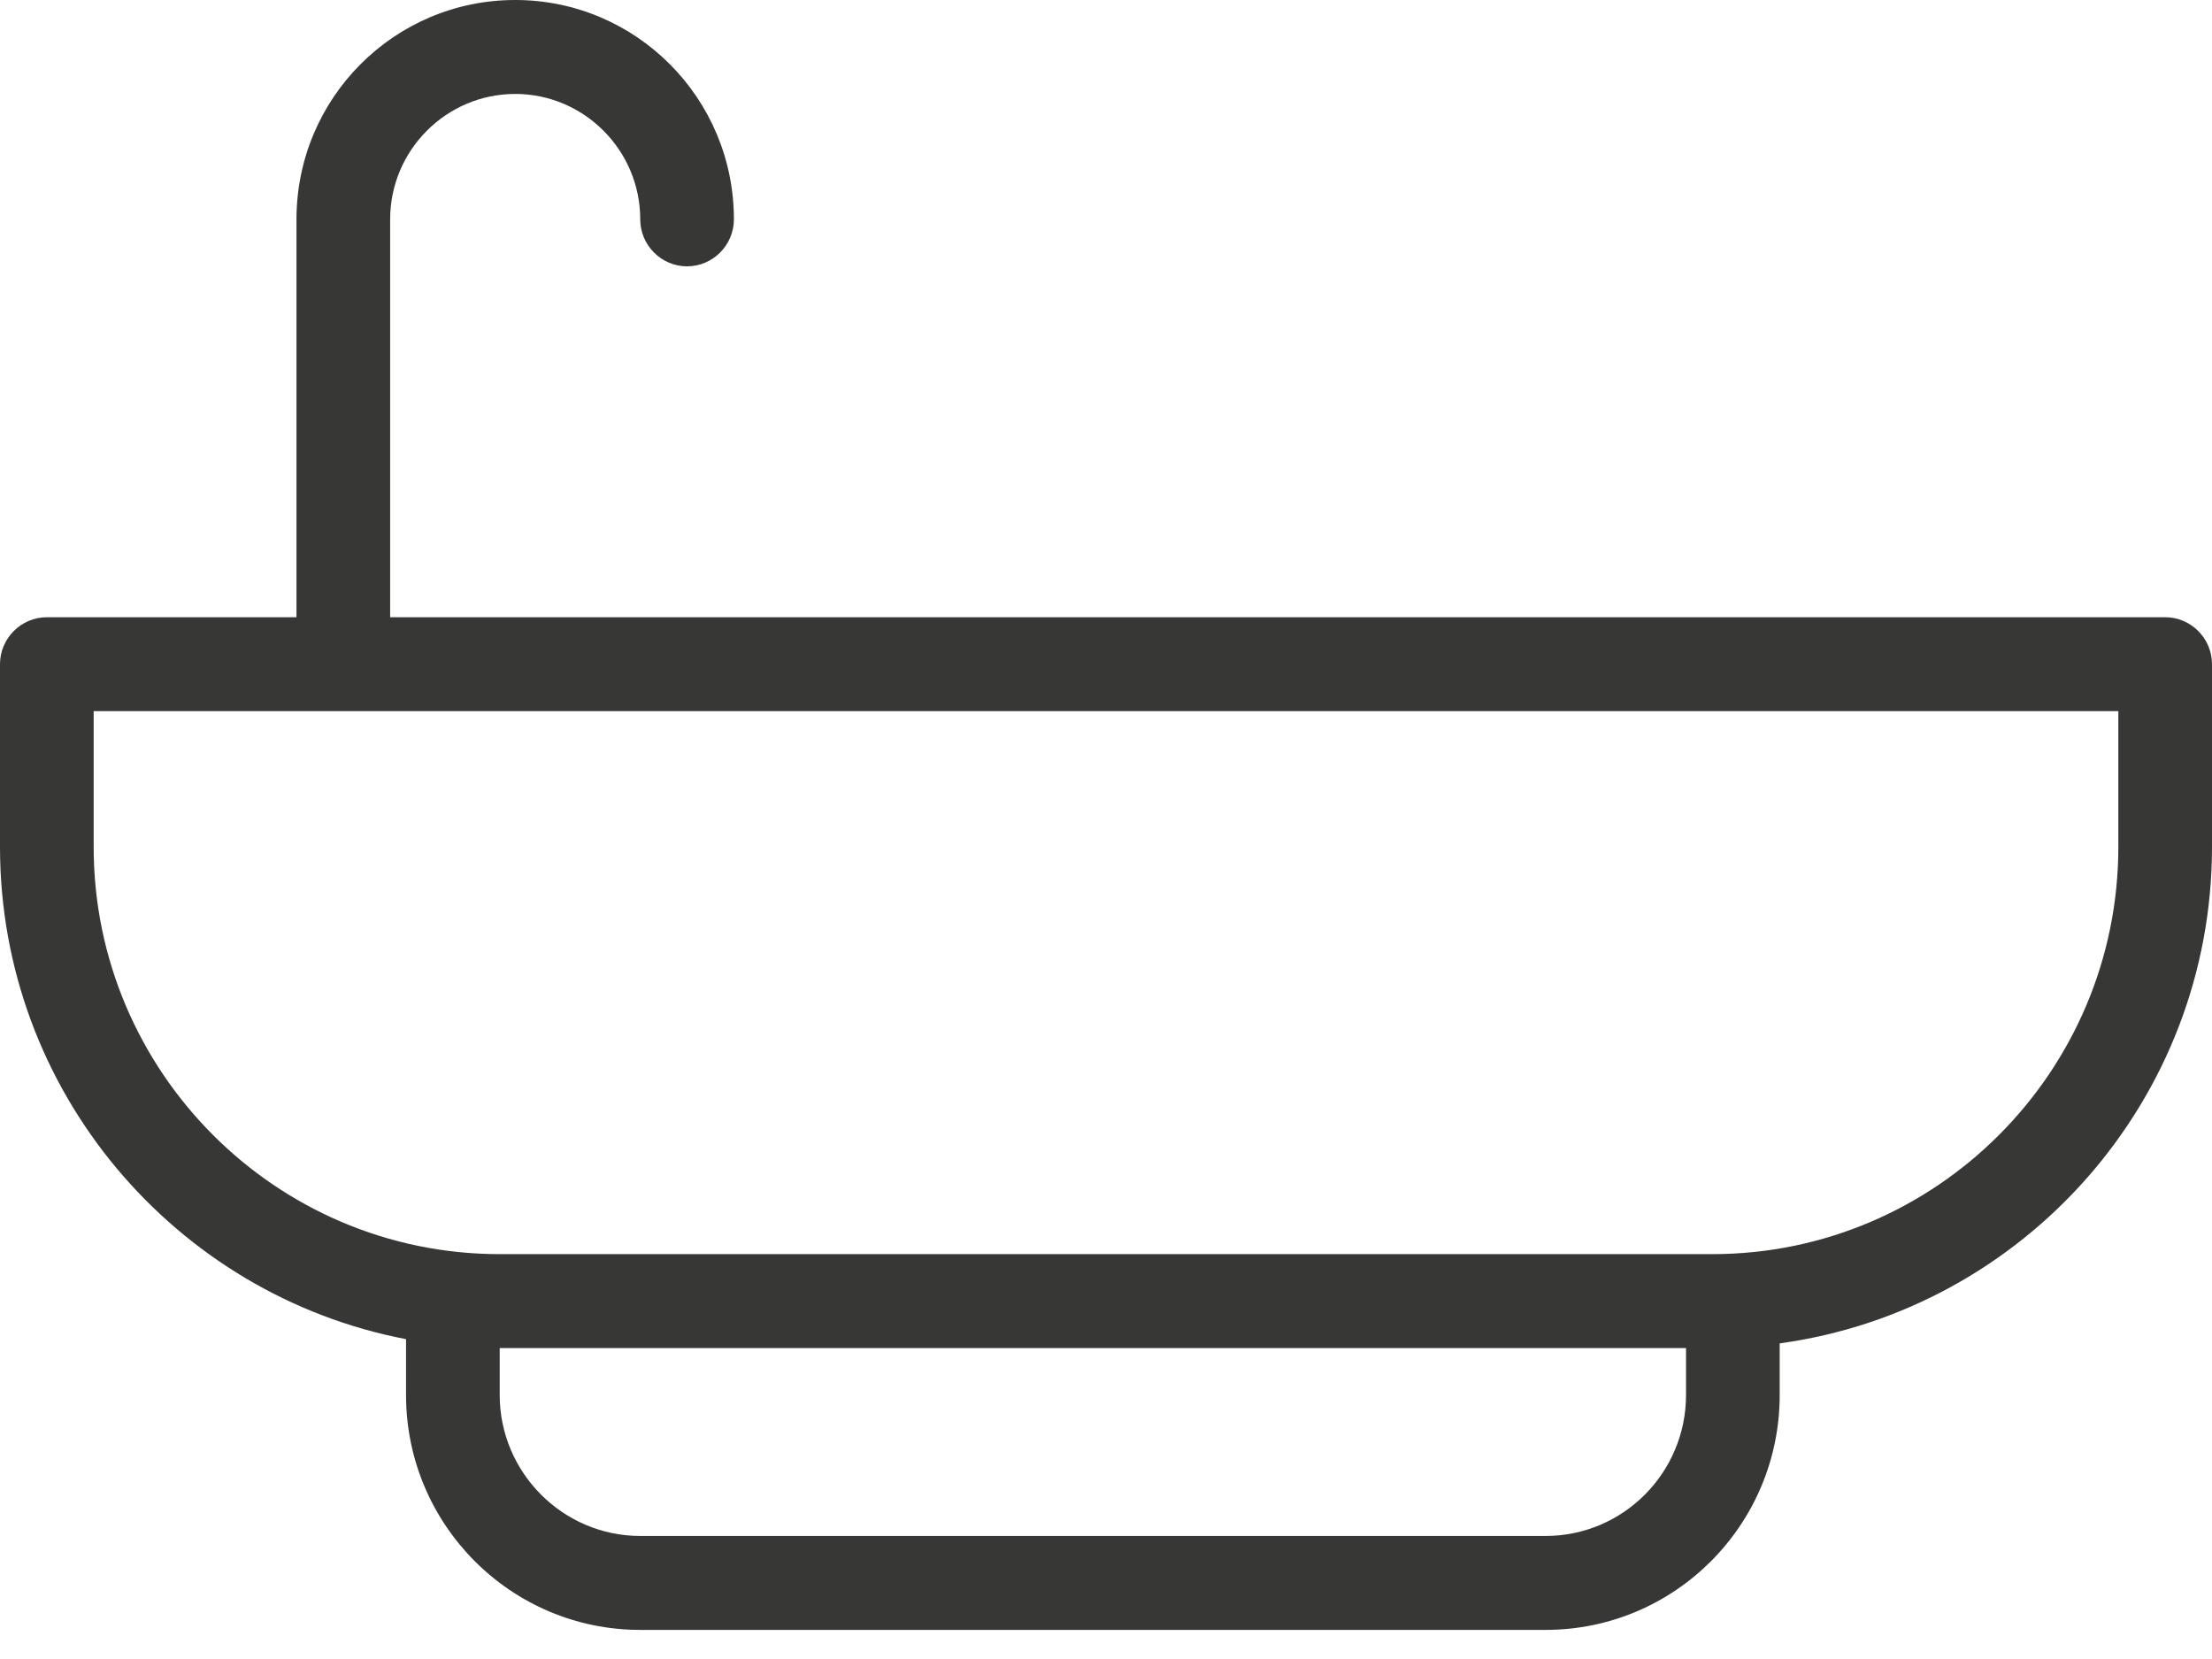 <svg width="32" height="24" viewBox="0 0 32 24" fill="none" xmlns="http://www.w3.org/2000/svg">
<g clip-path="url(#clip0)">
<path d="M32 12.252V9.608C32 9.235 31.695 8.929 31.323 8.929H5.644V3.173C5.644 2.174 6.457 1.359 7.453 1.359C8.449 1.359 9.262 2.174 9.262 3.173C9.262 3.547 9.567 3.853 9.939 3.853C10.312 3.853 10.617 3.547 10.617 3.173C10.617 1.42 9.201 0 7.453 0C5.705 0 4.289 1.42 4.289 3.173V8.929H0.678C0.305 8.929 0 9.235 0 9.608V12.252C0 15.785 2.534 18.734 5.874 19.373V20.181C5.874 22.057 7.392 23.579 9.262 23.579H22.359C24.229 23.579 25.746 22.057 25.746 20.181V19.434C29.276 18.951 32 15.914 32 12.252ZM22.359 22.22H9.262C8.144 22.22 7.229 21.303 7.229 20.181V19.502H24.391V20.181C24.391 21.303 23.483 22.22 22.359 22.22ZM24.771 18.143H7.229C3.991 18.143 1.355 15.5 1.355 12.252V10.288H30.645V12.252C30.645 15.5 28.009 18.143 24.771 18.143Z" fill="#373836"/>
</g>
<defs>
<clipPath id="clip0">
<rect width="32" height="23.579" fill="white"/>
</clipPath>
</defs>
</svg>
